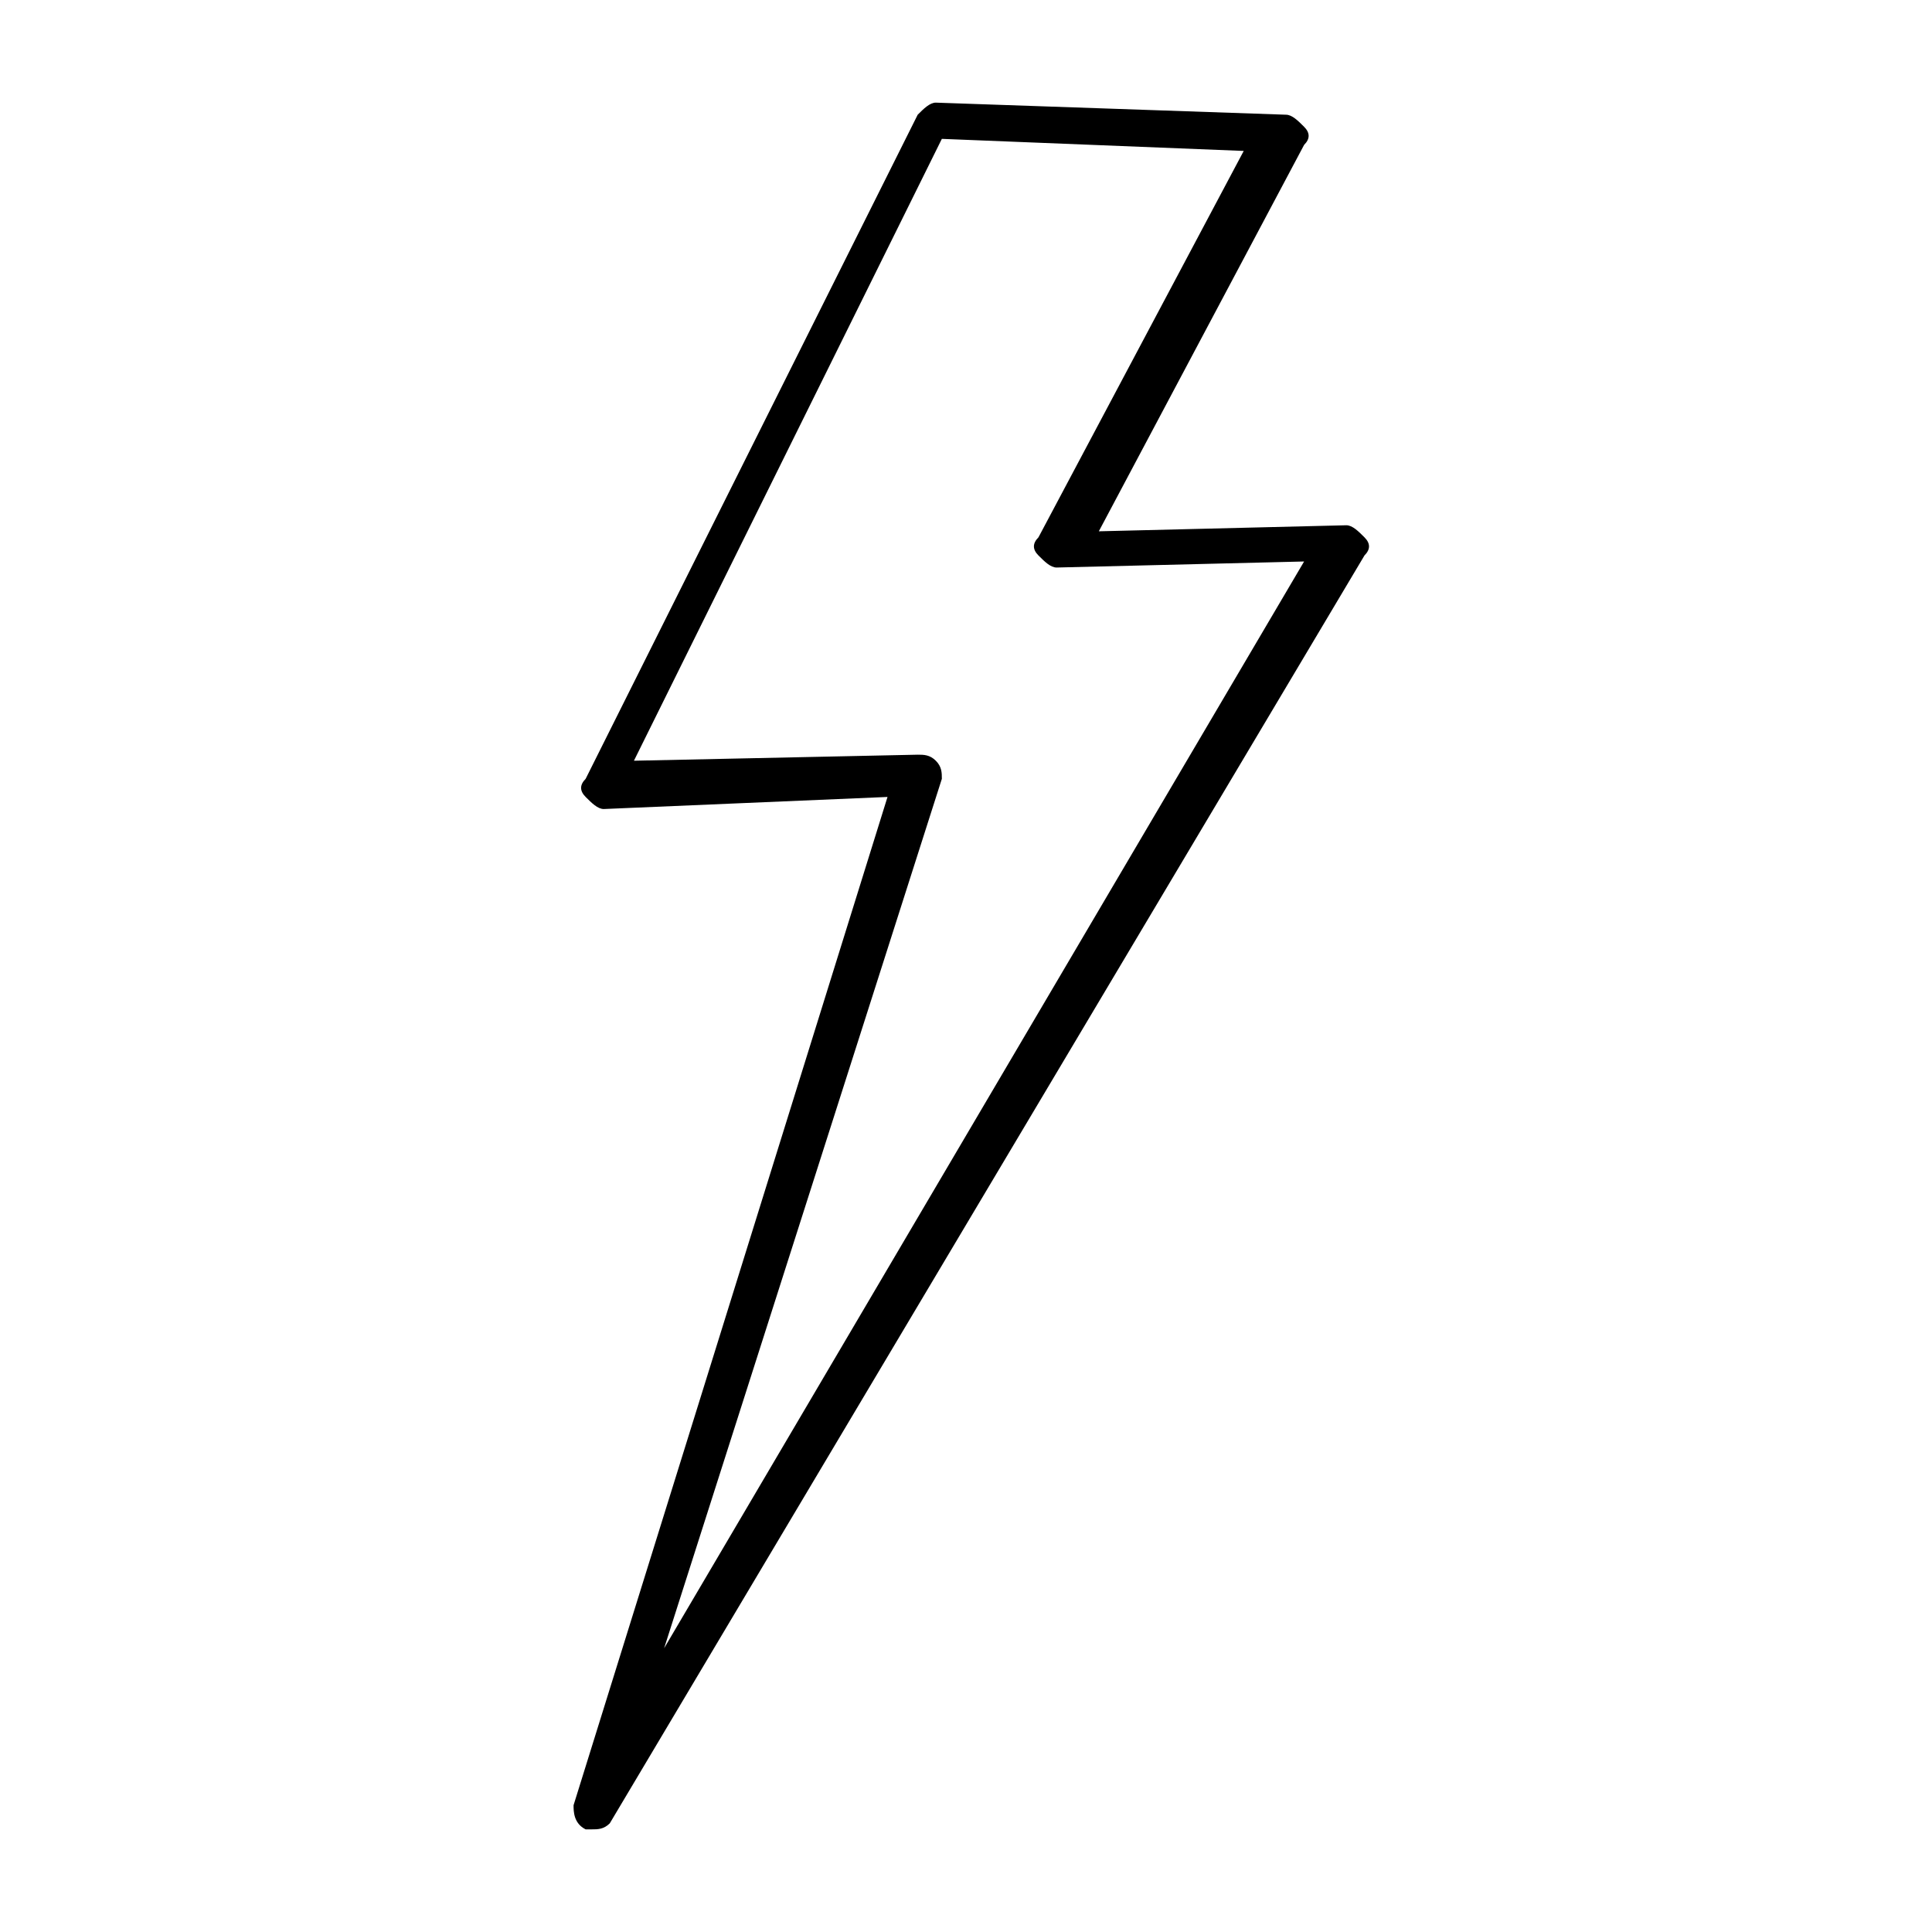 <?xml version="1.0" encoding="utf-8"?>
<!-- Generator: Adobe Illustrator 26.1.0, SVG Export Plug-In . SVG Version: 6.00 Build 0)  -->
<svg version="1.1" id="Layer_1" xmlns="http://www.w3.org/2000/svg" xmlns:xlink="http://www.w3.org/1999/xlink" x="0px" y="0px"
	 viewBox="0 0 32 32" style="enable-background:new 0 0 32 32;" xml:space="preserve">
<g>
	<path d="M9.8,30.3c0,0-0.1,0-0.1,0c-0.2-0.1-0.2-0.3-0.2-0.4l5.2-16.7L10,13.4c-0.1,0-0.2-0.1-0.3-0.2c-0.1-0.1-0.1-0.2,0-0.3
		l5.5-11c0.1-0.1,0.2-0.2,0.3-0.2l5.8,0.2c0.1,0,0.2,0.1,0.3,0.2c0.1,0.1,0.1,0.2,0,0.3l-3.4,6.4l4.1-0.1c0.1,0,0.2,0.1,0.3,0.2
		c0.1,0.1,0.1,0.2,0,0.3l-12.5,21C10,30.3,9.9,30.3,9.8,30.3z M15.2,12.5c0.1,0,0.2,0,0.3,0.1c0.1,0.1,0.1,0.2,0.1,0.3L11,27.3
		L21.6,9.3l-4.1,0.1c-0.1,0-0.2-0.1-0.3-0.2c-0.1-0.1-0.1-0.2,0-0.3l3.4-6.4l-5-0.2l-5.1,10.3L15.2,12.5
		C15.2,12.5,15.2,12.5,15.2,12.5z"/>
</g>
</svg>

